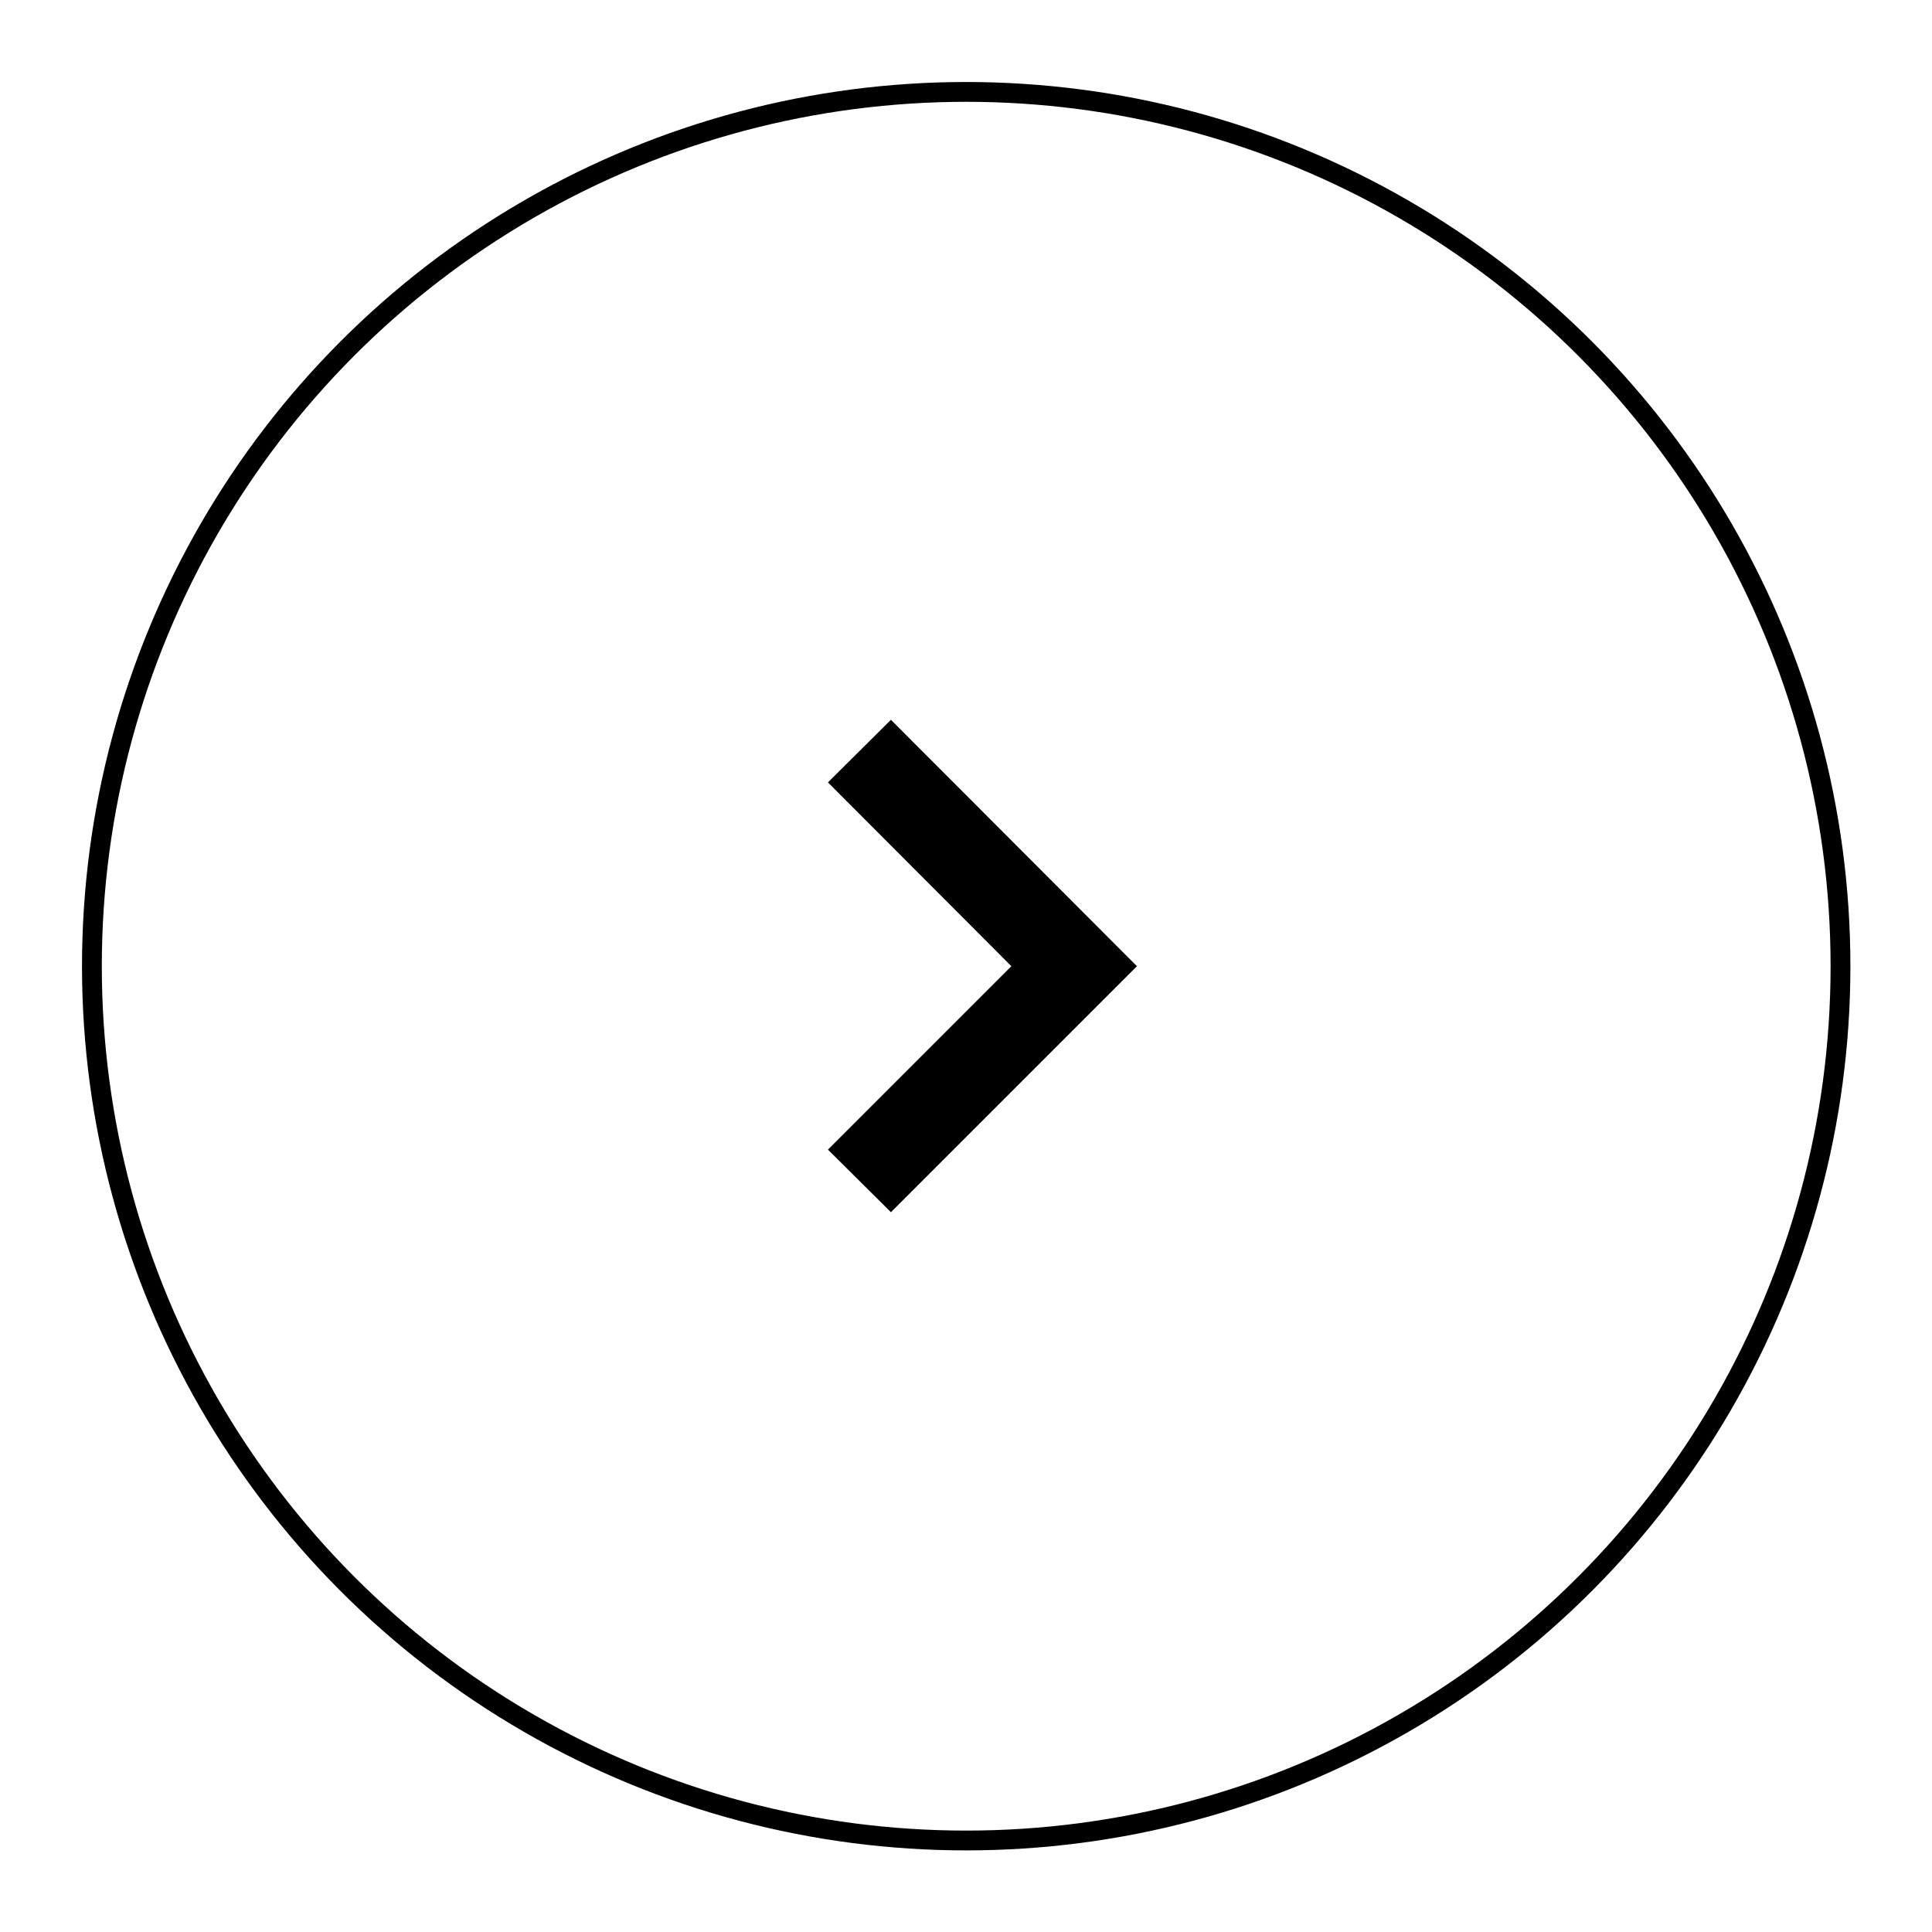 <svg xmlns="http://www.w3.org/2000/svg" viewBox="0 0 48.77 48.77"><defs><style>.cls-1,.cls-2{fill:none;}.cls-2{stroke:#000;stroke-miterlimit:10;stroke-width:0.5px;}</style></defs><g id="Layer_2" data-name="Layer 2"><g id="Layer_11" data-name="Layer 11"><rect class="cls-1" width="48.77" height="48.77"/><circle class="cls-2" cx="24.39" cy="24.39" r="22.07"/><polygon points="22.49 18.17 20.9 19.75 25.53 24.39 20.9 29.02 22.49 30.6 28.7 24.39 22.49 18.17"/></g></g></svg>